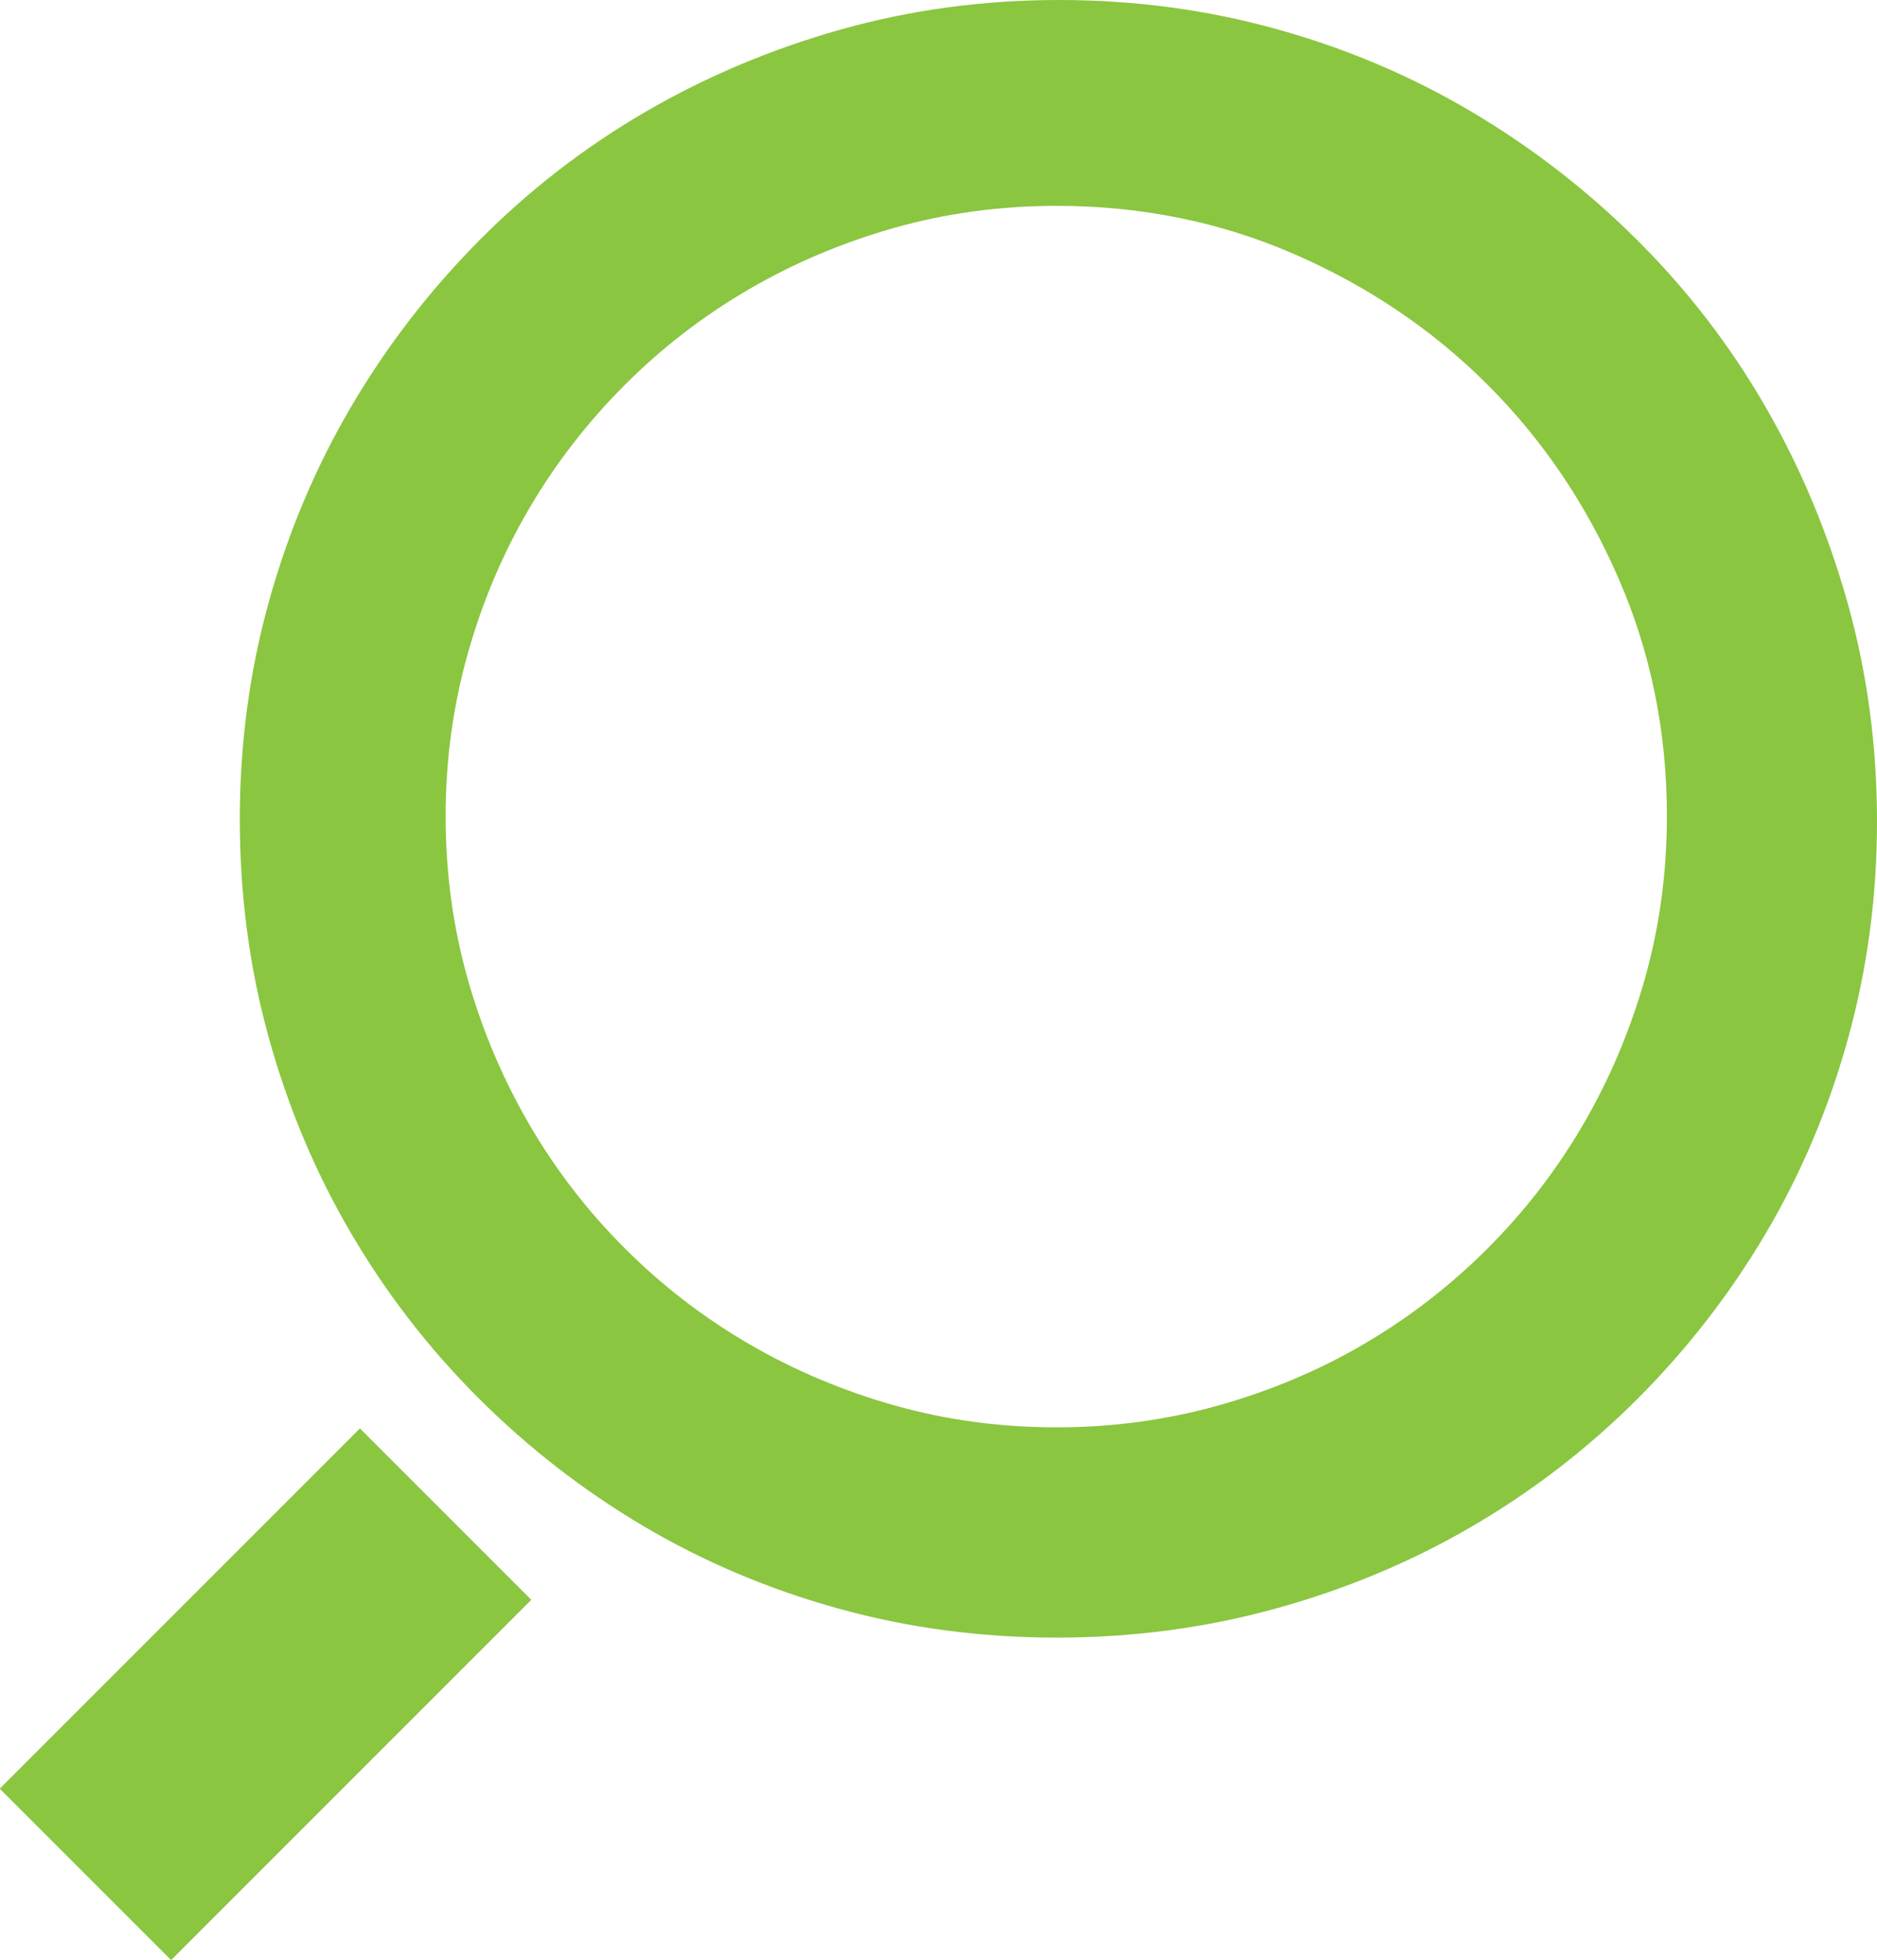 <!-- Generator: Adobe Illustrator 22.0.1, SVG Export Plug-In  -->
<svg version="1.1"
	 xmlns="http://www.w3.org/2000/svg" xmlns:xlink="http://www.w3.org/1999/xlink" xmlns:a="http://ns.adobe.com/AdobeSVGViewerExtensions/3.0/"
	 x="0px" y="0px" width="61.951px" height="64.682px" viewBox="0 0 61.951 64.682"
	 style="enable-background:new 0 0 61.951 64.682;" xml:space="preserve">
<style type="text/css">
	.st0{fill:#8AC640;}
</style>
<defs>
</defs>
<g>
	<g>
		<path class="st0" d="M34.951,0c2.475,0,4.865,0.318,7.165,0.955s4.448,1.546,6.44,2.725c1.995,1.18,3.818,2.589,5.468,4.229
			c1.65,1.64,3.062,3.468,4.229,5.485s2.077,4.182,2.726,6.494c0.649,2.312,0.972,4.719,0.972,7.219c0,2.477-0.32,4.865-0.957,7.166
			c-0.637,2.3-1.543,4.447-2.723,6.441c-1.18,1.994-2.591,3.81-4.229,5.45c-1.641,1.64-3.463,3.043-5.468,4.211
			c-2.005,1.169-4.166,2.07-6.478,2.707c-2.312,0.638-4.718,0.956-7.218,0.956c-2.5,0-4.9-0.318-7.199-0.956
			c-2.303-0.637-4.448-1.545-6.443-2.724c-1.992-1.18-3.808-2.589-5.449-4.229c-1.641-1.64-3.043-3.456-4.21-5.45
			c-1.169-1.994-2.07-4.141-2.707-6.441s-0.955-4.7-0.955-7.201c0-2.477,0.318-4.866,0.955-7.166s1.545-4.452,2.724-6.458
			c1.178-2.005,2.59-3.833,4.23-5.485c1.638-1.651,3.46-3.061,5.465-4.229c2.008-1.168,4.16-2.076,6.459-2.724S32.45,0,34.951,0z
			 M14.708,26.929c0,1.864,0.242,3.651,0.725,5.362c0.483,1.71,1.164,3.314,2.036,4.812c0.872,1.499,1.923,2.861,3.15,4.087
			c1.227,1.227,2.588,2.277,4.087,3.15c1.496,0.873,3.102,1.551,4.812,2.035c1.71,0.483,3.498,0.725,5.361,0.725
			c1.841,0,3.623-0.242,5.345-0.725c1.719-0.484,3.325-1.162,4.812-2.035c1.487-0.873,2.842-1.922,4.069-3.15
			c1.227-1.227,2.277-2.589,3.15-4.087c0.872-1.498,1.55-3.102,2.036-4.812c0.483-1.71,0.725-3.498,0.725-5.362
			c0-2.783-0.53-5.396-1.594-7.838c-1.06-2.442-2.5-4.571-4.316-6.388c-1.816-1.816-3.946-3.255-6.387-4.317
			c-2.441-1.062-5.054-1.593-7.839-1.593c-1.863,0-3.651,0.242-5.361,0.725c-1.71,0.484-3.316,1.162-4.812,2.035
			c-1.499,0.873-2.861,1.923-4.087,3.15c-1.227,1.227-2.277,2.583-3.15,4.069c-0.872,1.486-1.553,3.091-2.036,4.813
			S14.708,25.09,14.708,26.929z"/>
	</g>
	<g>
		
			<rect x="0.366" y="51.909" transform="matrix(0.707 -0.707 0.707 0.707 -36.967 22.583)" class="st0" width="16.815" height="8"/>
	</g>
</g>
</svg>